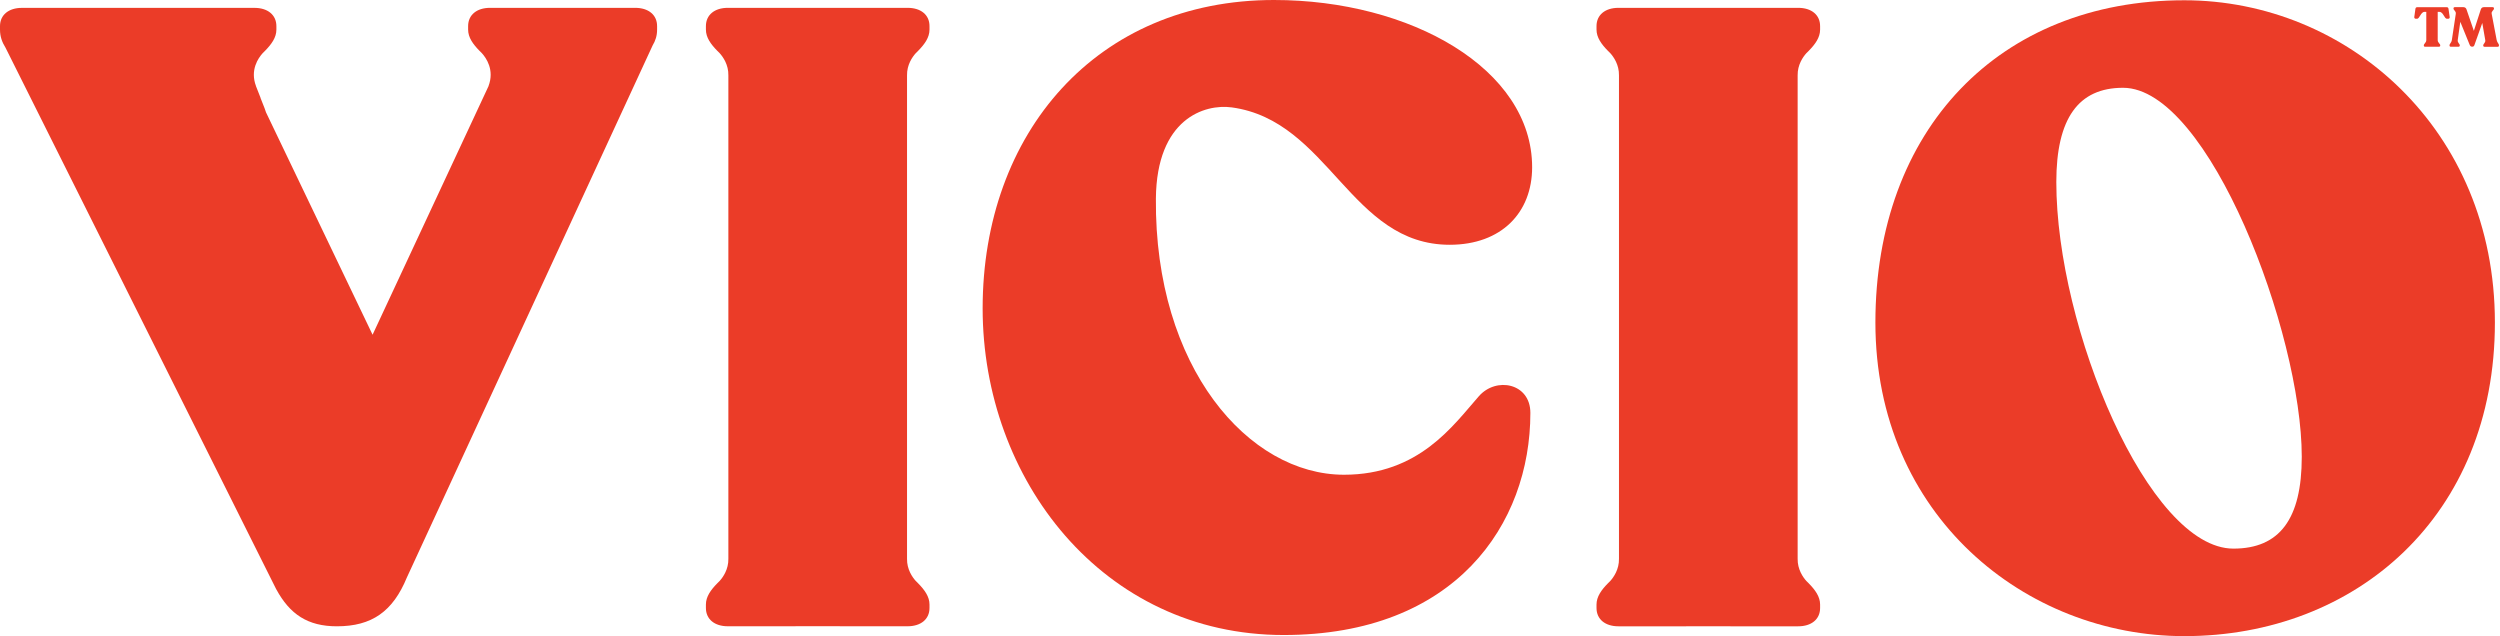<svg width="1572" height="400" viewBox="0 0 1572 400" fill="none" xmlns="http://www.w3.org/2000/svg">
<g clip-path="url(#clip0_11_105)">
<path d="M774.511 67.53C835.756 75.857 849.077 154.029 911.688 153.914C944.139 153.859 963.405 133.656 963.405 105.164C963.405 43.268 886.916 0 801.095 0C689.394 0 617.884 83.805 617.884 193.901C617.884 301.247 693.264 399.299 807.153 399.299C914.985 399.299 962.297 329.739 962.297 259.629C962.297 241.001 940.843 236.62 929.845 249.216C913.899 267.293 892.423 298.516 845.111 298.516C785.149 298.516 725.924 231.137 726.824 124.892C727.256 74.549 757.535 65.215 774.511 67.53Z" fill="#EB3C28"/>
<path d="M1373.48 0.171C1256.84 0.171 1179.25 81.776 1179.25 202.817C1179.25 324.409 1273.88 400 1373.48 400C1481.31 400 1568.79 324.409 1568.79 202.817C1568.8 81.226 1475.82 0.171 1373.48 0.171ZM1404.36 344.971C1351.01 344.971 1293.01 206.27 1293.01 114.497C1293.01 74.283 1307 55.2 1334.97 55.2C1388.83 55.2 1447.35 209.361 1447.35 287.23C1447.35 326.42 1433.36 344.971 1404.36 344.971Z" fill="#EB3C28"/>
<path d="M399.443 4.933H308.113C299.862 4.933 294.355 9.314 294.355 16.428V18.609C294.355 23.579 297.442 27.809 301.521 31.963L301.539 31.982C302.016 32.476 302.512 32.95 303.008 33.443C305.751 36.478 311.01 43.99 307.18 54.119L307.199 54.138L234.277 210.481L167.261 70.641C166.92 69.769 166.632 68.934 166.385 68.099L163.794 61.536H163.851L160.954 54.157L160.974 54.138C157.144 44.009 162.403 36.497 165.147 33.462C165.642 32.969 166.138 32.495 166.614 32.001L166.634 31.982C170.711 27.828 173.798 23.598 173.798 18.628V16.447C173.798 9.333 168.291 4.952 160.04 4.952H13.758C5.507 4.952 0 9.333 0 16.447V18.628C0 22.972 1.315 26.557 3.468 29.991L171.664 366.483C172.196 367.601 172.731 368.664 173.283 369.707L173.759 370.674C173.759 370.674 173.741 370.617 173.741 370.58C182.22 386.191 193.424 393.817 211.811 393.817C233.82 393.817 247.025 384.503 255.828 363.144L410.381 28.549C412.133 25.628 413.182 22.498 413.182 18.628V16.447C413.2 9.314 407.694 4.933 399.443 4.933Z" fill="#EB3C28"/>
<path d="M570.746 4.933H457.635C449.384 4.933 443.877 9.314 443.877 16.428V18.609C443.877 23.579 446.964 27.809 451.043 31.963L451.061 31.982C451.538 32.476 452.033 32.95 452.528 33.443C454.625 35.757 458.15 40.708 457.998 47.423V351.289C458.15 358.003 454.625 362.954 452.528 365.287C452.033 365.78 451.538 366.254 451.061 366.749L451.043 366.767C446.964 370.921 443.877 375.151 443.877 380.121V382.303C443.877 389.416 449.384 393.797 457.635 393.797H500.222V393.76H528.119V393.797H570.706C578.959 393.797 584.466 389.416 584.466 382.303V380.121C584.466 375.151 581.377 370.921 577.299 366.767L577.277 366.749C576.805 366.254 576.309 365.78 575.815 365.287C573.716 362.973 570.212 358.023 570.341 351.326V47.423C570.212 40.727 573.716 35.776 575.815 33.462C576.309 32.969 576.805 32.495 577.277 32.001L577.299 31.982C581.377 27.828 584.466 23.598 584.466 18.628V16.447C584.5 9.314 578.993 4.933 570.746 4.933Z" fill="#EB3C28"/>
<path d="M1130.74 4.933H1017.65C1009.4 4.933 1003.89 9.314 1003.89 16.428V18.609C1003.89 23.579 1006.98 27.809 1011.06 31.963L1011.08 31.982C1011.56 32.476 1012.05 32.95 1012.55 33.443C1014.64 35.757 1018.16 40.727 1018.01 47.442V351.307C1018.16 358.023 1014.64 362.991 1012.55 365.306C1012.05 365.8 1011.56 366.274 1011.08 366.767L1011.06 366.786C1006.98 370.94 1003.89 375.17 1003.89 380.14V382.321C1003.89 389.436 1009.4 393.817 1017.65 393.817H1060.24V393.779H1088.13V393.817H1130.72C1138.97 393.817 1144.48 389.436 1144.48 382.321V380.14C1144.48 375.17 1141.39 370.94 1137.31 366.786L1137.3 366.767C1136.82 366.274 1136.32 365.8 1135.83 365.306C1133.74 362.991 1130.23 358.041 1130.36 351.346V47.423C1130.23 40.727 1133.74 35.776 1135.83 33.462C1136.32 32.969 1136.82 32.495 1137.3 32.001L1137.31 31.982C1141.39 27.828 1144.48 23.598 1144.48 18.628V16.447C1144.5 9.314 1138.99 4.933 1130.74 4.933Z" fill="#EB3C28"/>
<path d="M1519.12 11.798H1519.77C1521.6 11.798 1522.07 7.454 1524.6 7.454H1525.65V25.191C1525.65 26.917 1524.1 27.429 1524.1 28.529V28.662C1524.1 29.117 1524.43 29.402 1524.95 29.402H1533.53C1534.07 29.402 1534.42 29.117 1534.42 28.662V28.529C1534.42 27.448 1532.83 26.917 1532.83 25.191V7.454H1533.87C1536.42 7.454 1536.87 11.798 1538.7 11.798H1539.37C1540.03 11.798 1540.46 11.381 1540.36 10.717L1539.64 5.671C1539.54 4.837 1539.2 4.514 1538.36 4.514H1520.1C1519.26 4.514 1518.9 4.837 1518.8 5.671L1518.1 10.717C1518.03 11.362 1518.45 11.798 1519.12 11.798Z" fill="#EB3C28"/>
<path d="M1569.91 25.19L1566.77 8.706C1566.44 6.98 1568.21 6.468 1568.21 5.368V5.235C1568.21 4.78 1567.87 4.495 1567.34 4.495H1561.92C1560.92 4.495 1560.24 4.988 1559.93 5.937L1555.56 19.405L1550.92 5.861C1550.59 4.95 1549.9 4.495 1548.92 4.495H1543.63C1543.1 4.495 1542.76 4.78 1542.76 5.235V5.368C1542.76 6.449 1544.46 6.98 1544.2 8.706L1541.72 25.19C1541.46 26.917 1540.26 27.429 1540.26 28.529V28.662C1540.26 29.117 1540.6 29.401 1541.15 29.401H1545.83C1546.36 29.401 1546.7 29.117 1546.7 28.662V28.529C1546.7 27.448 1545.2 26.917 1545.43 25.19L1547.04 13.714L1552.97 28.301C1553.3 29.041 1553.79 29.363 1554.56 29.363C1555.33 29.363 1555.67 29.003 1555.93 28.282L1560.86 14.435L1562.73 25.209C1563.02 26.897 1561.46 27.448 1561.46 28.548V28.681C1561.46 29.136 1561.8 29.42 1562.33 29.42H1570.47C1571 29.42 1571.34 29.136 1571.34 28.681V28.548C1571.36 27.429 1570.23 26.898 1569.91 25.19Z" fill="#EB3C28"/>
</g>
<defs>
<clipPath id="clip0_11_105">
<rect width="1571.34" height="400" fill="white"/>
</clipPath>
</defs>
</svg>
